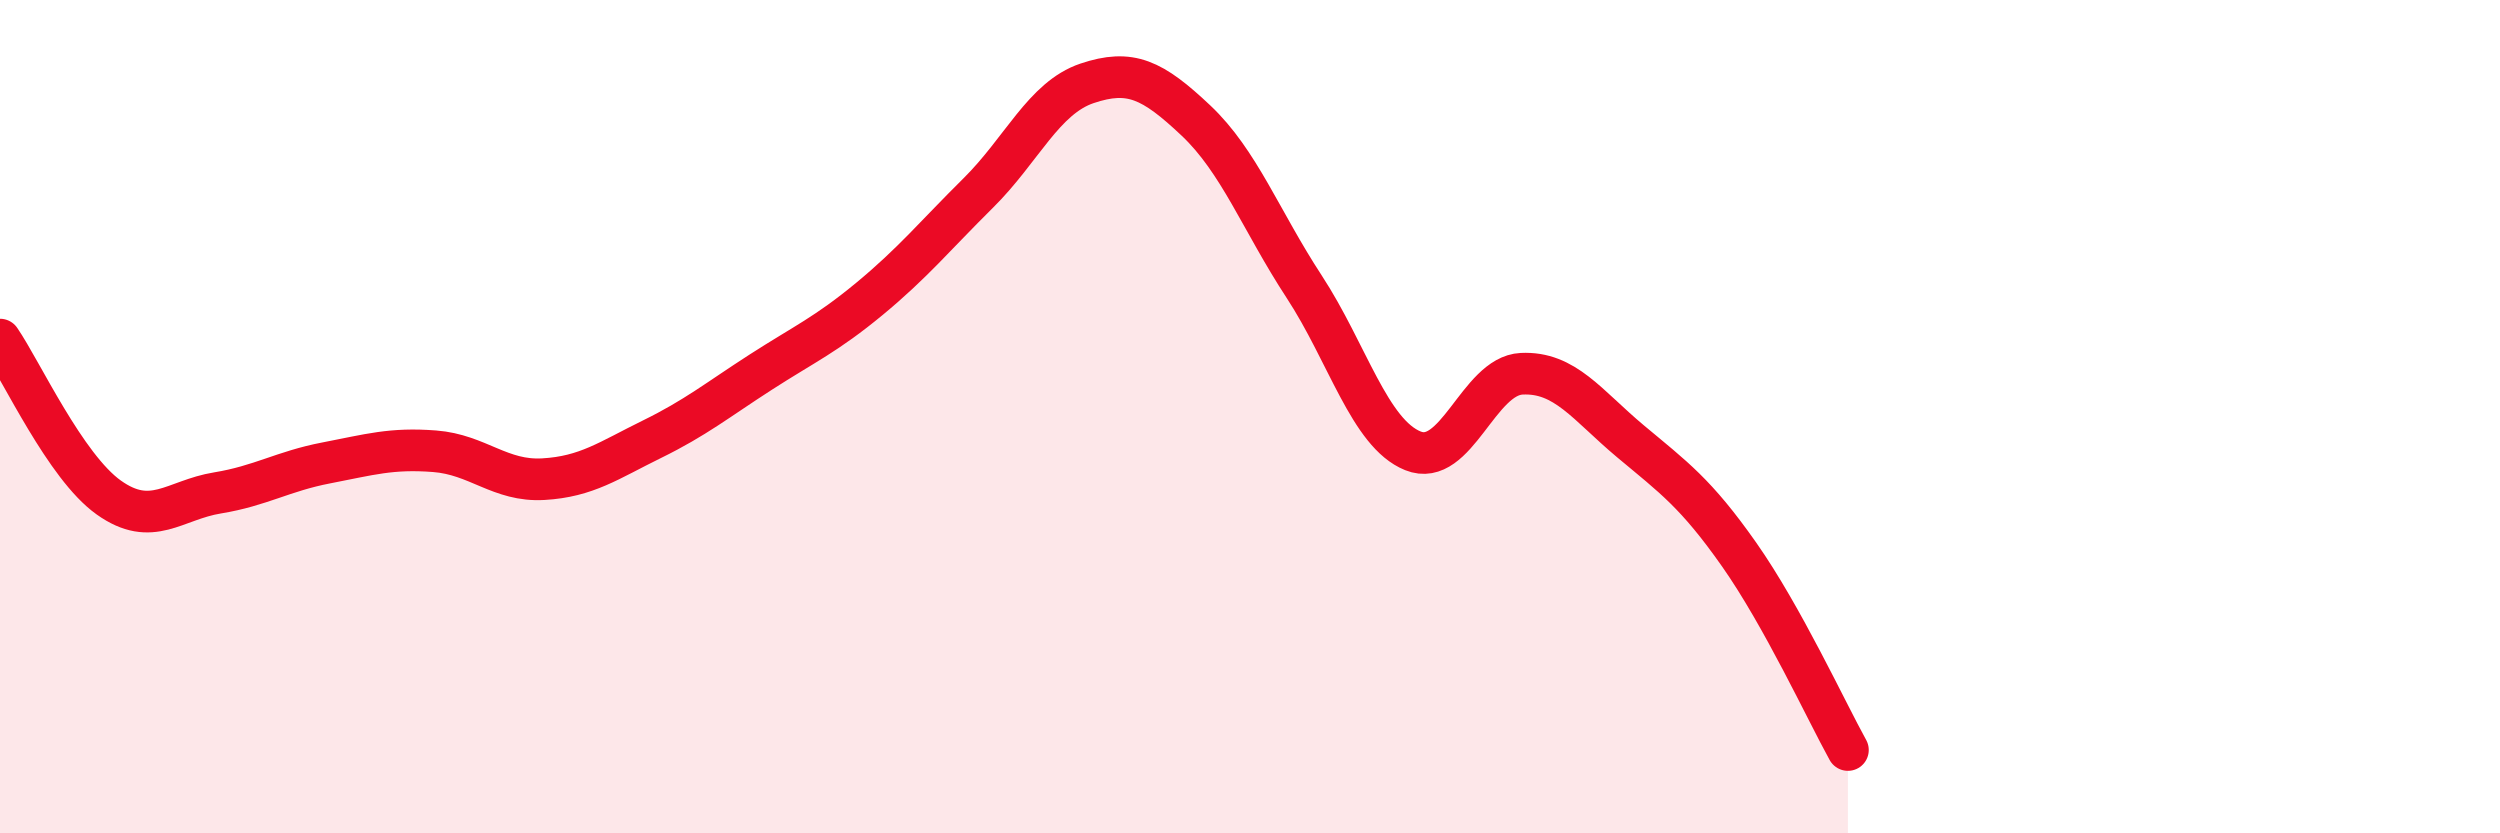 
    <svg width="60" height="20" viewBox="0 0 60 20" xmlns="http://www.w3.org/2000/svg">
      <path
        d="M 0,8.15 C 0.52,8.91 1.57,11.2 2.61,11.94 C 3.65,12.68 4.18,12 5.22,11.83 C 6.26,11.66 6.79,11.31 7.83,11.11 C 8.87,10.91 9.39,10.75 10.43,10.83 C 11.47,10.91 12,11.56 13.04,11.5 C 14.08,11.44 14.61,11.05 15.65,10.54 C 16.69,10.03 17.22,9.6 18.26,8.93 C 19.3,8.26 19.83,8.03 20.87,7.17 C 21.91,6.31 22.44,5.66 23.48,4.63 C 24.52,3.6 25.05,2.35 26.09,2 C 27.13,1.65 27.66,1.91 28.7,2.89 C 29.74,3.87 30.26,5.29 31.3,6.88 C 32.34,8.47 32.87,10.4 33.91,10.82 C 34.95,11.24 35.48,9.02 36.52,8.97 C 37.56,8.92 38.09,9.72 39.13,10.59 C 40.17,11.46 40.7,11.83 41.74,13.31 C 42.78,14.79 43.83,17.06 44.35,18L44.35 20L0 20Z"
        fill="#EB0A25"
        opacity="0.1"
        stroke-linecap="round"
        stroke-linejoin="round"
      />
      <path
        d="M 0,8.15 C 0.52,8.91 1.57,11.2 2.61,11.94 C 3.65,12.68 4.18,12 5.22,11.83 C 6.26,11.66 6.79,11.31 7.83,11.11 C 8.87,10.91 9.39,10.75 10.43,10.83 C 11.47,10.91 12,11.56 13.04,11.5 C 14.08,11.44 14.61,11.05 15.65,10.54 C 16.69,10.03 17.22,9.6 18.26,8.93 C 19.3,8.26 19.83,8.03 20.87,7.17 C 21.91,6.31 22.44,5.66 23.48,4.63 C 24.52,3.6 25.05,2.35 26.09,2 C 27.13,1.65 27.66,1.91 28.7,2.89 C 29.74,3.87 30.26,5.29 31.3,6.88 C 32.34,8.47 32.87,10.4 33.91,10.82 C 34.95,11.24 35.48,9.02 36.52,8.97 C 37.56,8.92 38.09,9.72 39.13,10.59 C 40.17,11.46 40.7,11.83 41.74,13.31 C 42.78,14.79 43.83,17.06 44.35,18"
        stroke="#EB0A25"
        stroke-width="1"
        fill="none"
        stroke-linecap="round"
        stroke-linejoin="round"
      />
    </svg>
  